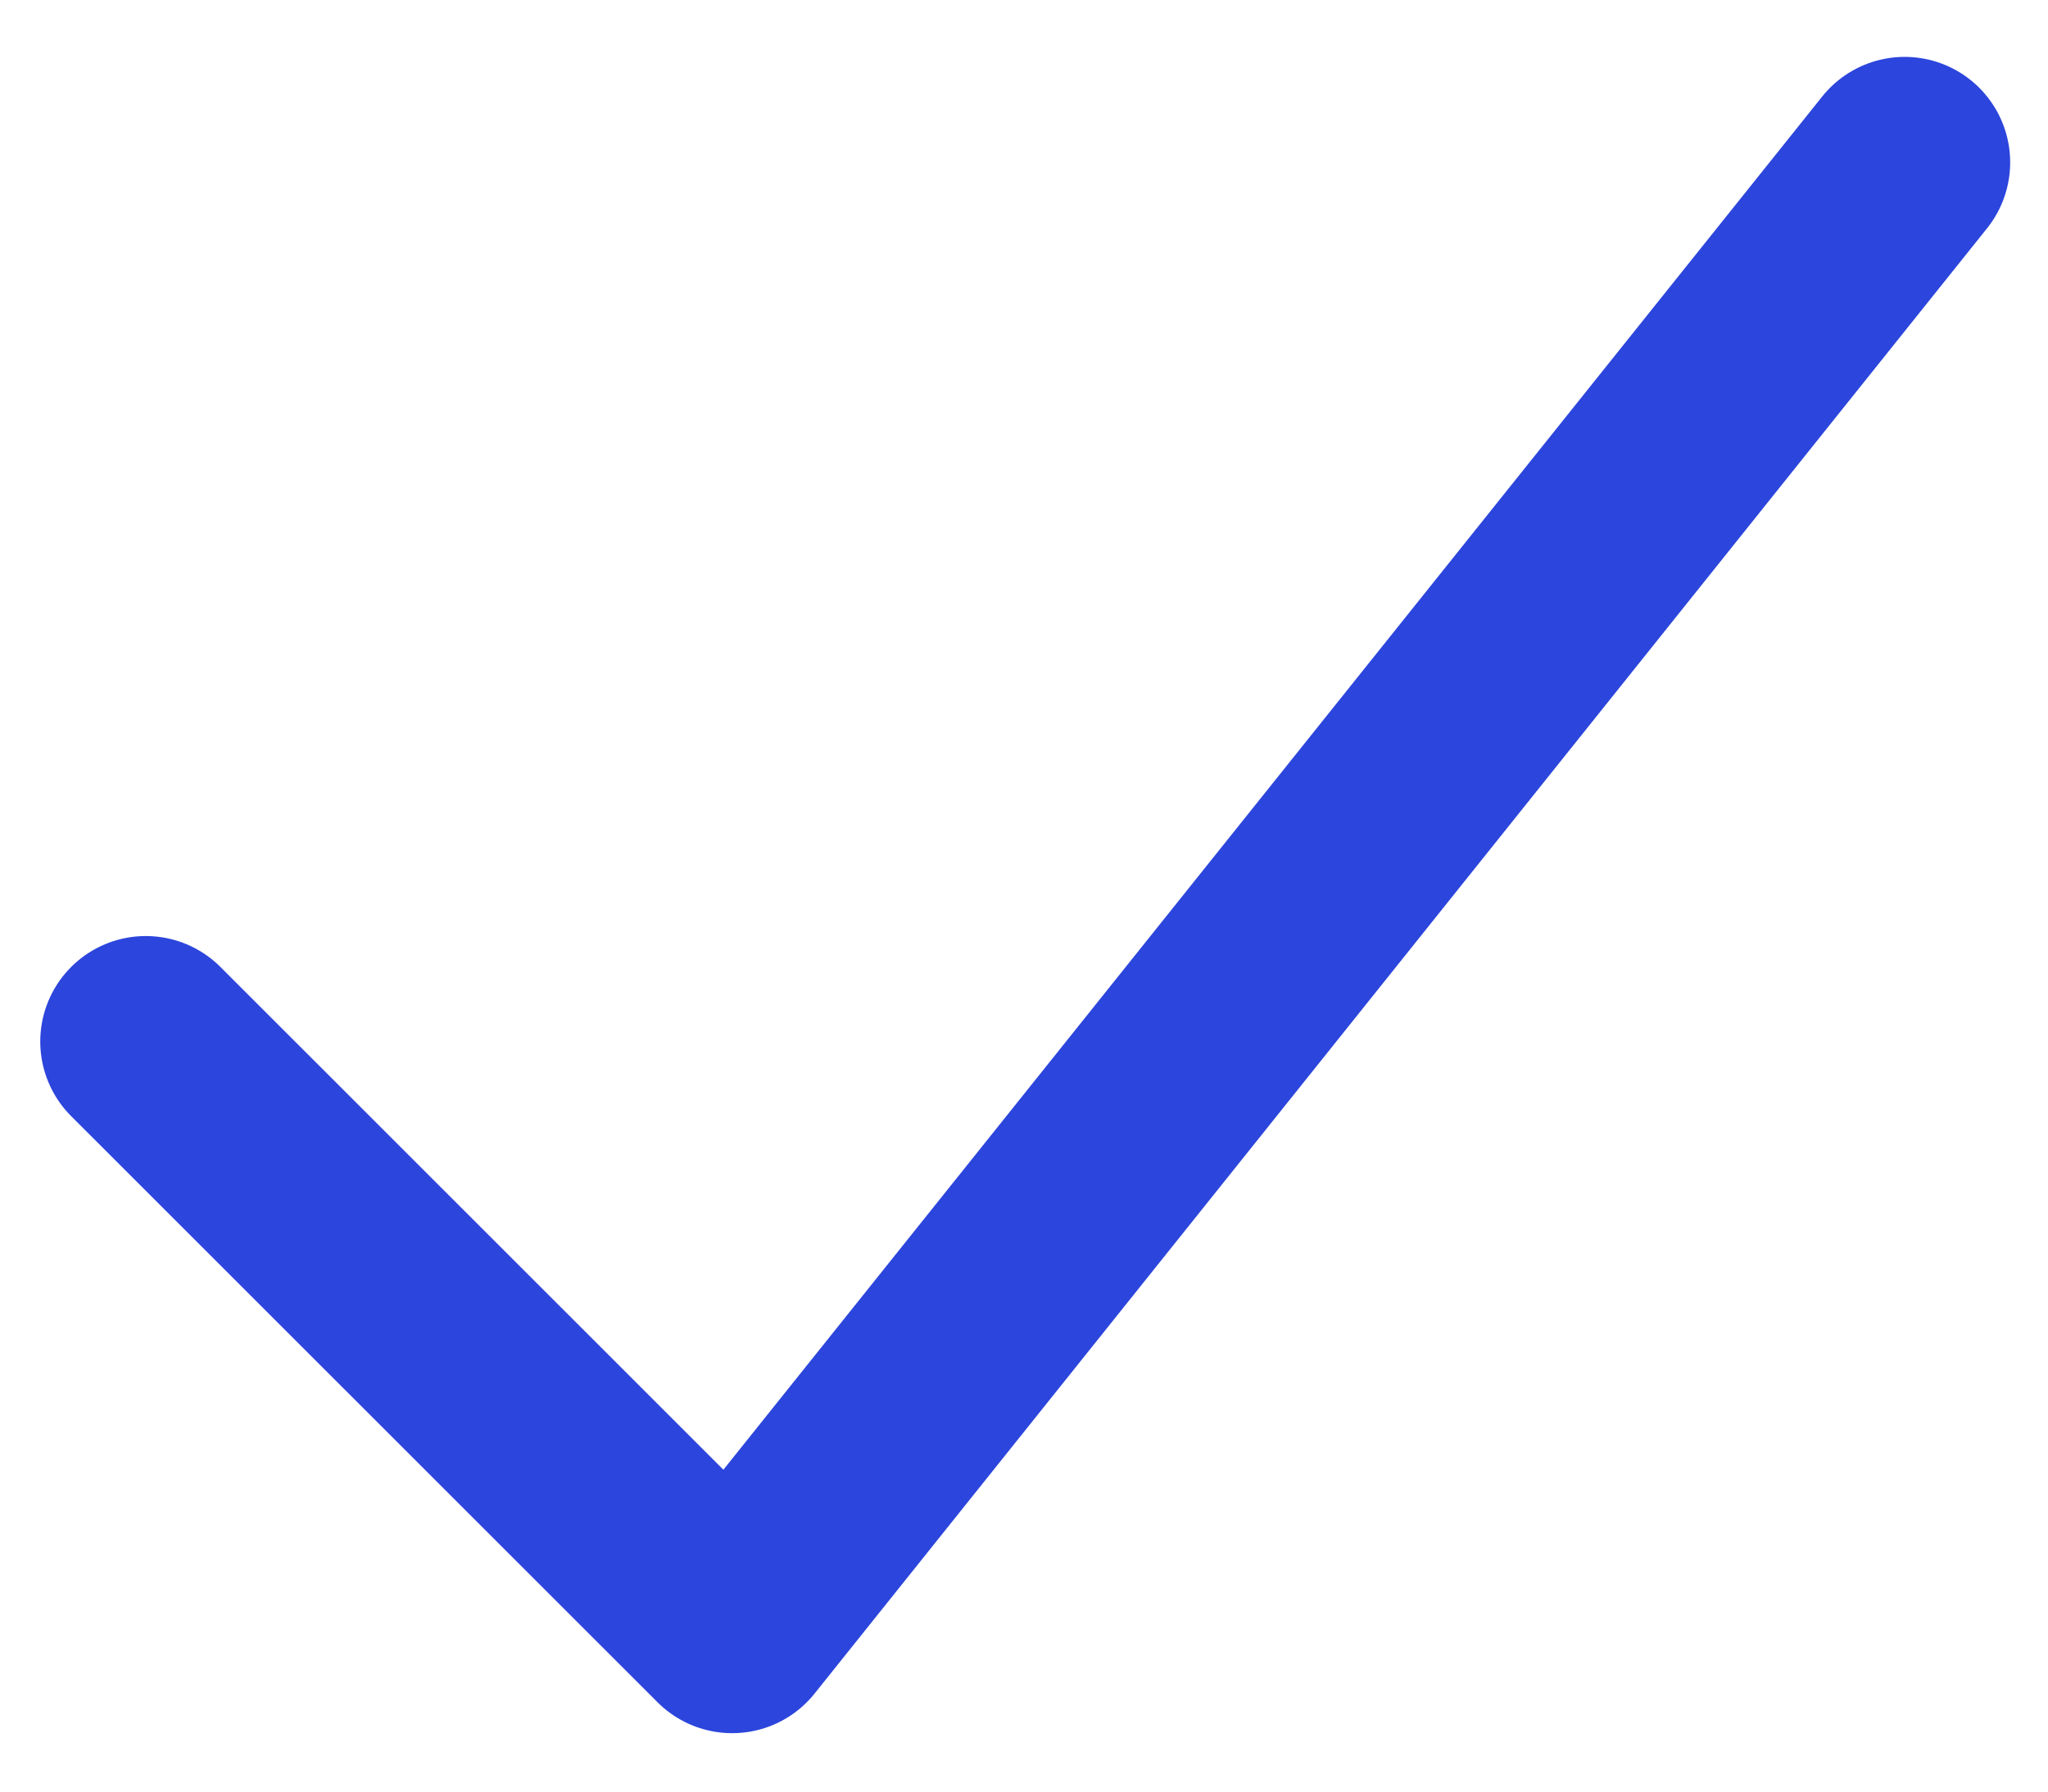 <svg width="16" height="14" viewBox="0 0 16 14" fill="none" xmlns="http://www.w3.org/2000/svg">
<path d="M1.139 8.139L5.72 12.719L14.88 1.269" stroke="#2C45DC" stroke-width="1.649" stroke-linecap="round" stroke-linejoin="round"/>
</svg>
